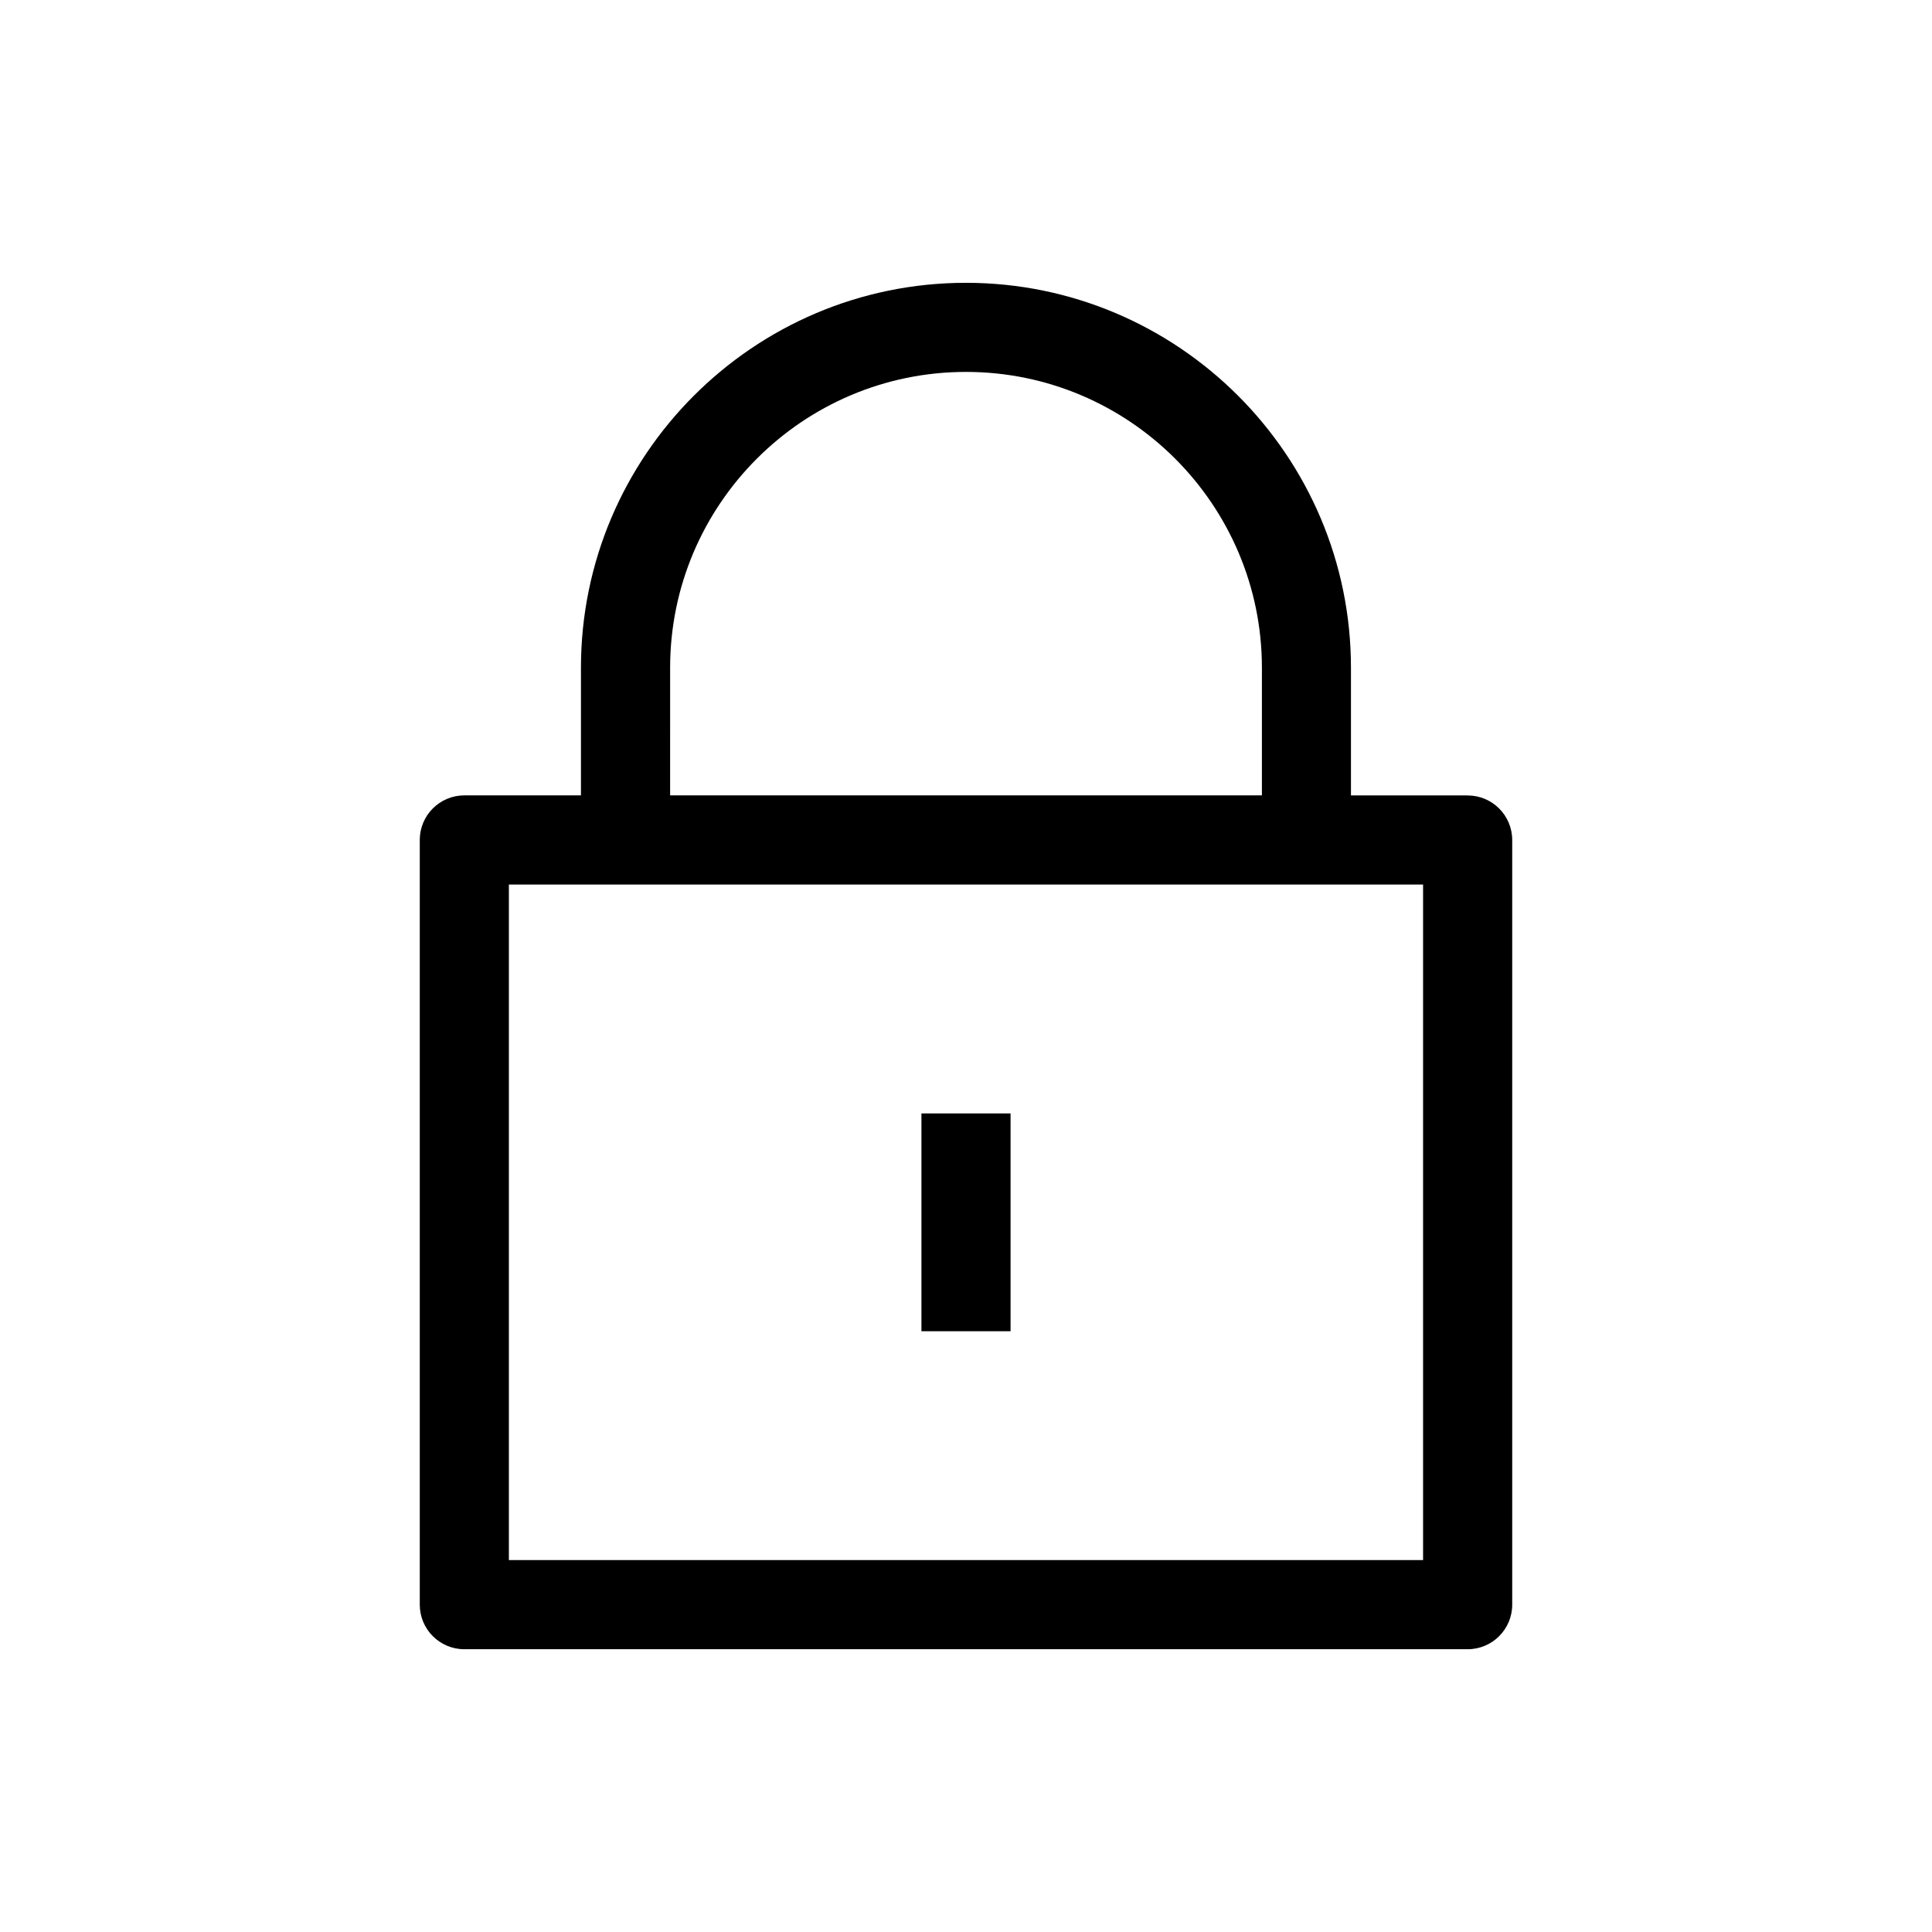 <?xml version="1.0" encoding="UTF-8"?>
<!-- The Best Svg Icon site in the world: iconSvg.co, Visit us! https://iconsvg.co -->
<svg fill="#000000" width="800px" height="800px" version="1.1" viewBox="144 144 512 512" xmlns="http://www.w3.org/2000/svg">
 <g>
  <path d="m532.94 354.8h-30.922v-33.832c0-56.238-45.77-102.02-102.04-102.02-56.254 0-102.02 45.785-102.02 102.02v33.816h-30.906c-6.519 0-11.809 5.289-11.809 11.809v202.66c0 6.519 5.289 11.809 11.809 11.809h265.89c6.519 0 11.809-5.289 11.809-11.809v-202.64c0-6.519-5.289-11.809-11.809-11.809zm-211.35-33.832c0-43.234 35.156-78.406 78.406-78.406s78.422 35.172 78.422 78.406v33.816h-156.83zm199.54 236.47h-242.27v-179.02h242.27z"/>
  <path d="m388.19 439.07h23.617v57.719h-23.617z"/>
 </g>
</svg>